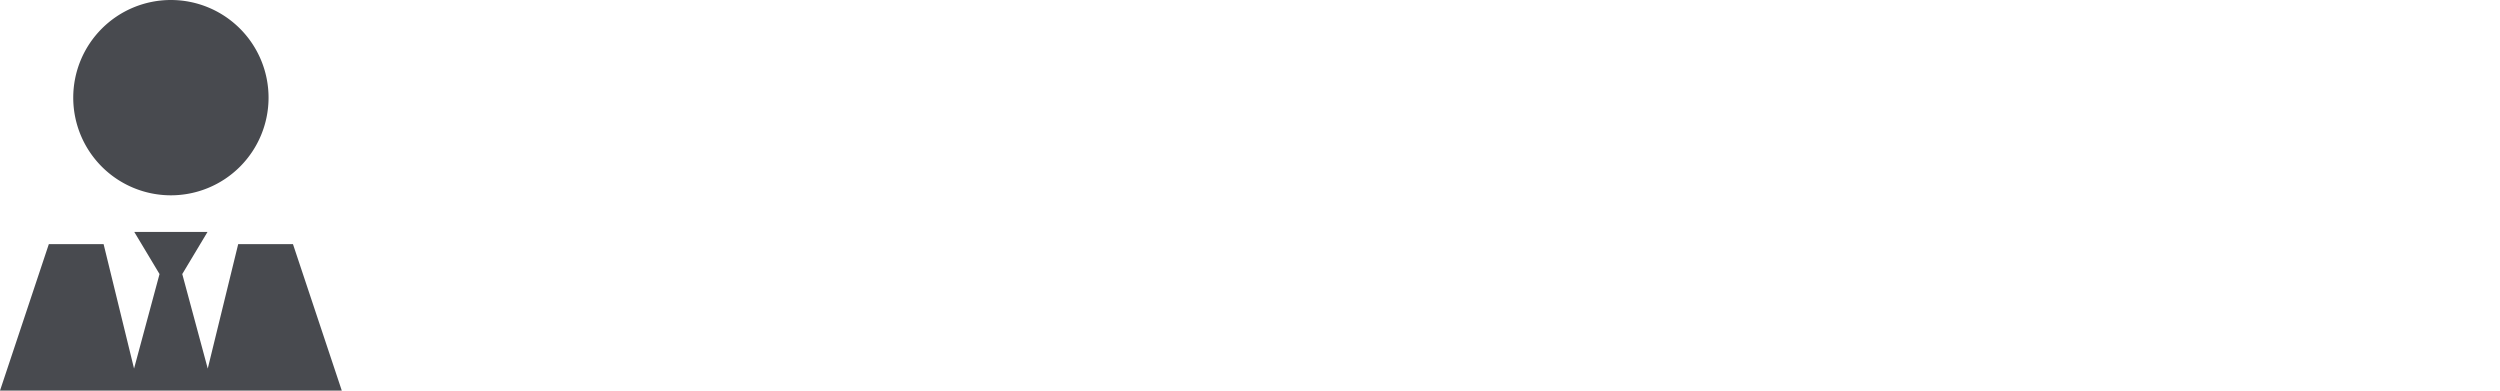 <svg xmlns="http://www.w3.org/2000/svg" xmlns:xlink="http://www.w3.org/1999/xlink" width="640" height="100" viewBox="0 0 640 100"><defs><clipPath id="b"><rect width="640" height="100"/></clipPath></defs><g id="a" clip-path="url(#b)"><path d="M43.75,50a25,25,0,1,1,25-25A25,25,0,0,1,43.75,50ZM40.84,70.156,34.375,59.375h18.75L46.66,70.156l6.523,24.2L60.977,62.5H75L87.5,100H0L12.5,62.5H26.523l7.793,31.855Z" fill="#484a4f"/></g></svg>
